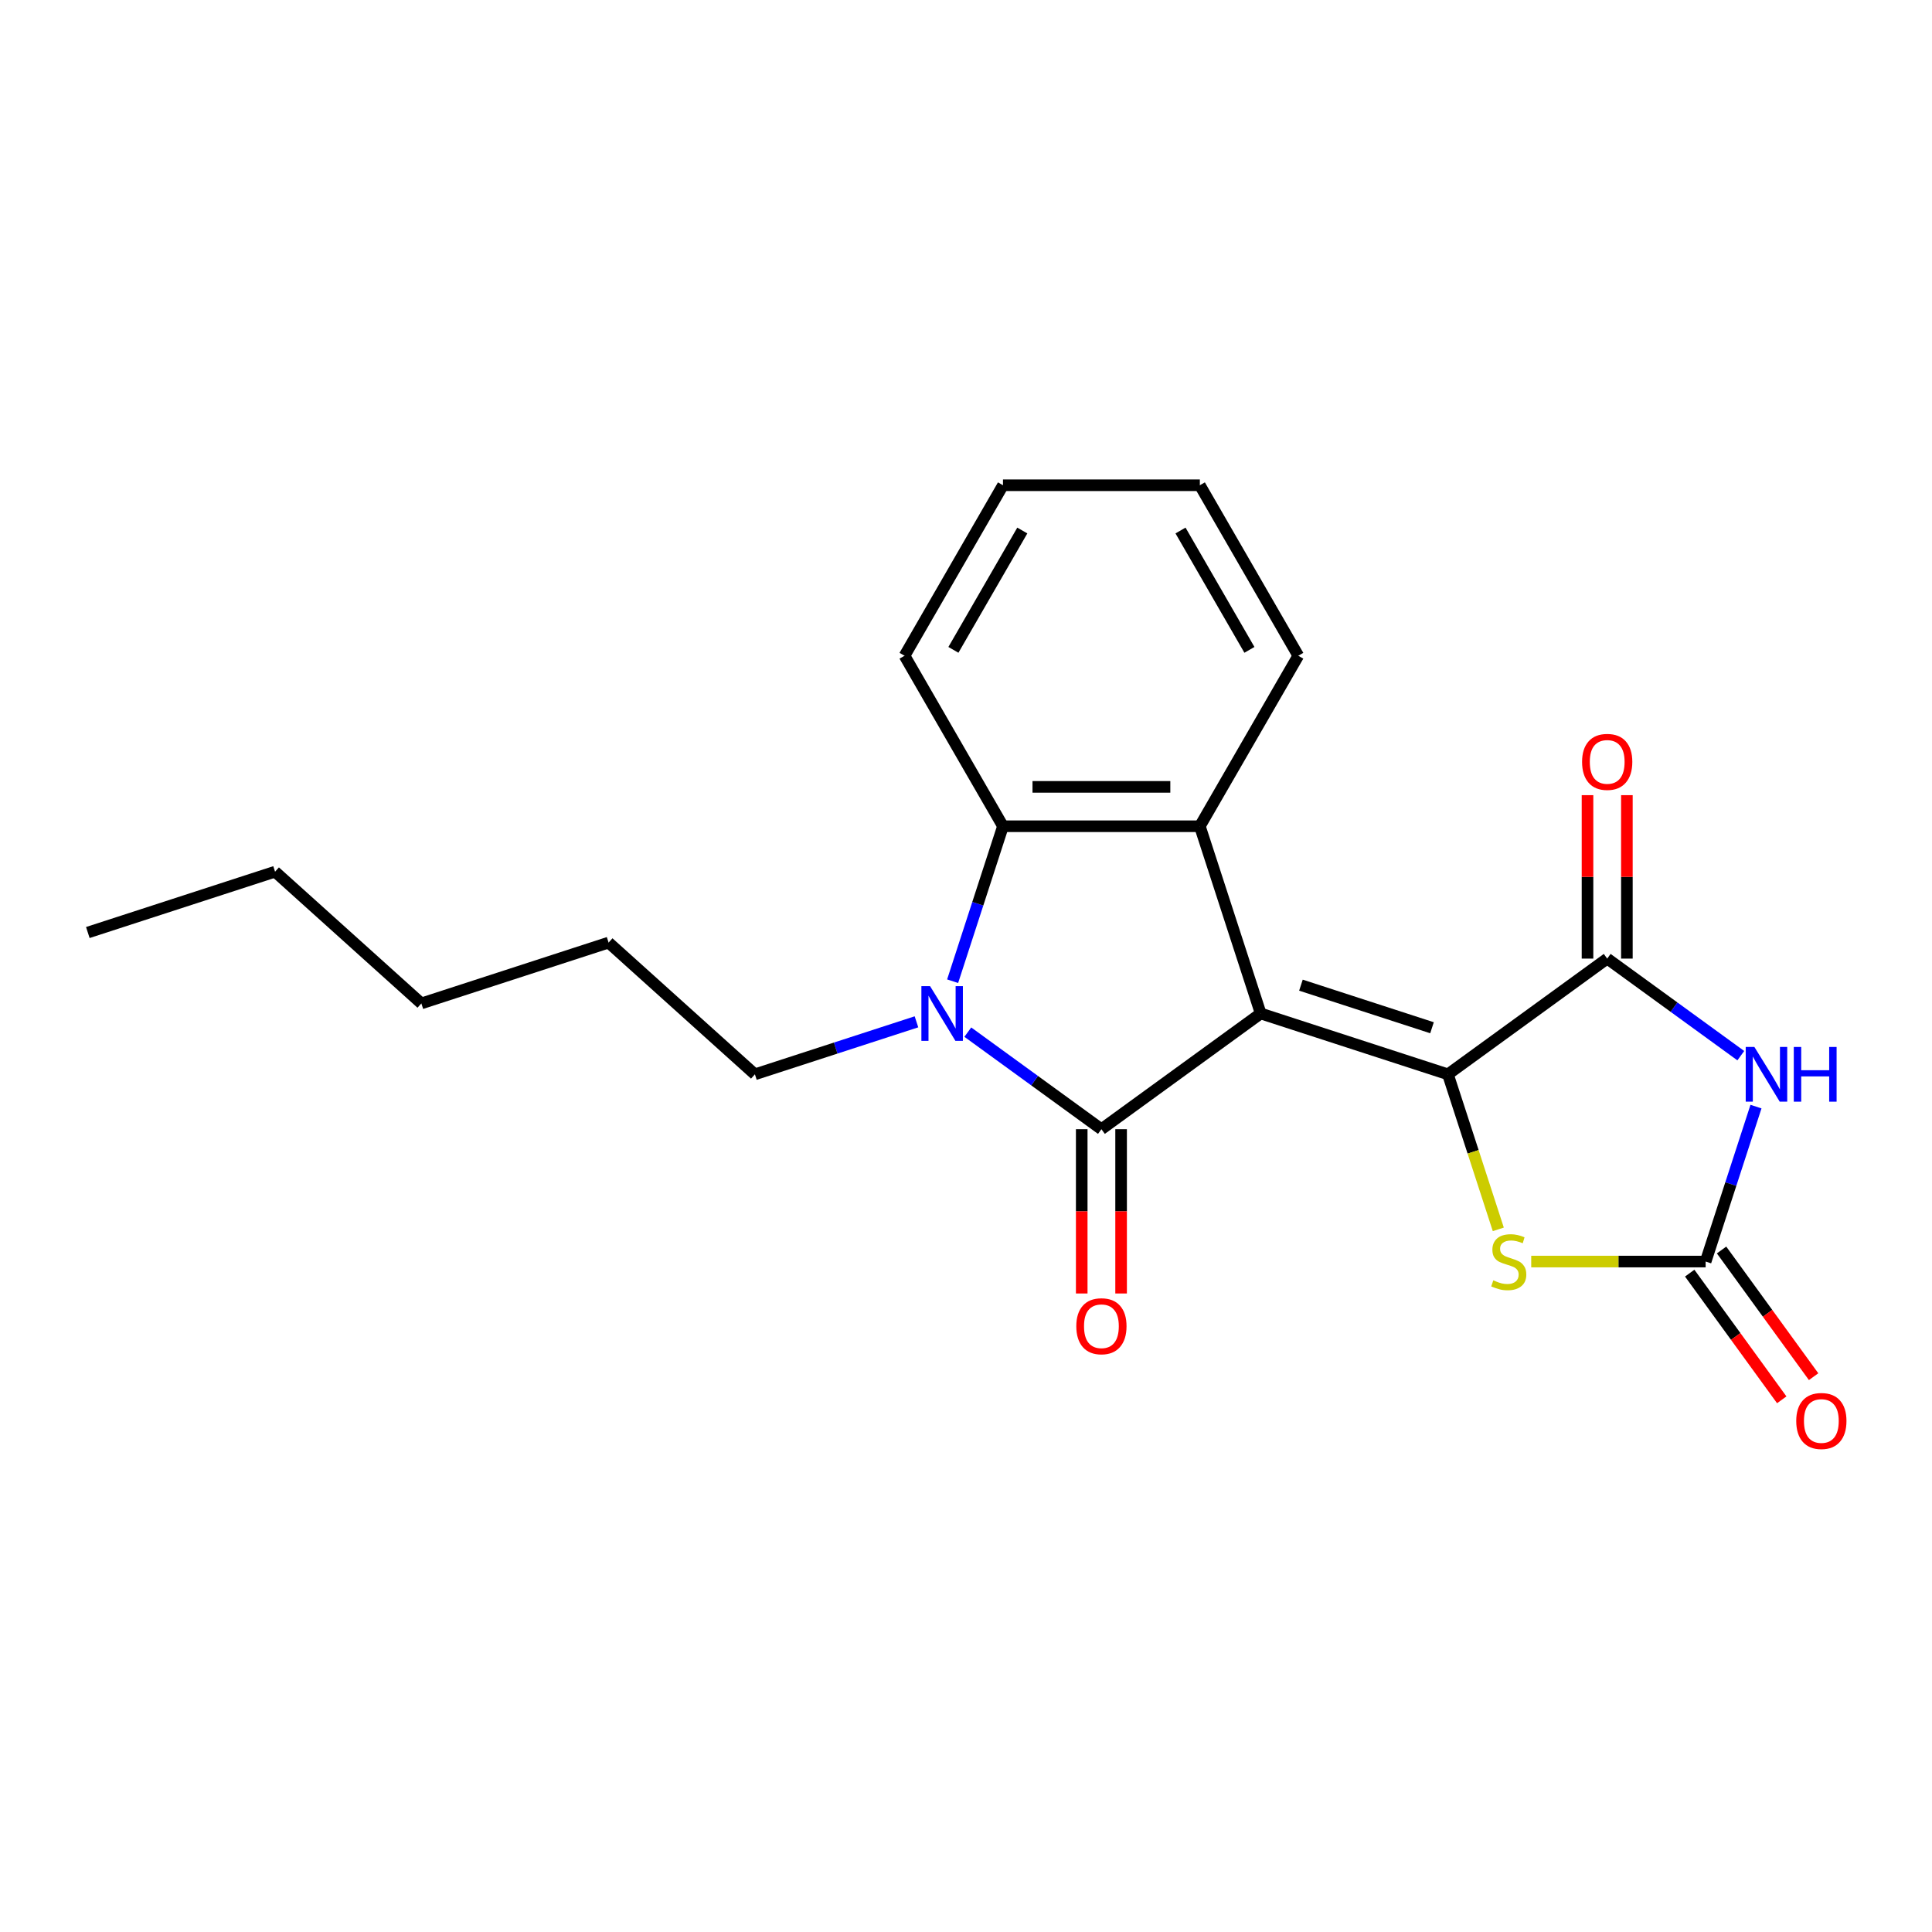<?xml version='1.0' encoding='iso-8859-1'?>
<svg version='1.1' baseProfile='full'
              xmlns='http://www.w3.org/2000/svg'
                      xmlns:rdkit='http://www.rdkit.org/xml'
                      xmlns:xlink='http://www.w3.org/1999/xlink'
                  xml:space='preserve'
width='1000px' height='1000px' viewBox='0 0 1000 1000'>
<!-- END OF HEADER -->
<rect style='opacity:1.0;fill:#FFFFFF;stroke:none' width='1000' height='1000' x='0' y='0'> </rect>
<path class='bond-0' d='M 652.529,524.577 L 570.09,584.472' style='fill:none;fill-rule:evenodd;stroke:#000000;stroke-width:6px;stroke-linecap:butt;stroke-linejoin:miter;stroke-opacity:1' />
<path class='bond-1' d='M 652.529,524.577 L 749.443,556.066' style='fill:none;fill-rule:evenodd;stroke:#000000;stroke-width:6px;stroke-linecap:butt;stroke-linejoin:miter;stroke-opacity:1' />
<path class='bond-1' d='M 673.364,509.917 L 741.204,531.96' style='fill:none;fill-rule:evenodd;stroke:#000000;stroke-width:6px;stroke-linecap:butt;stroke-linejoin:miter;stroke-opacity:1' />
<path class='bond-5' d='M 652.529,524.577 L 621.04,427.663' style='fill:none;fill-rule:evenodd;stroke:#000000;stroke-width:6px;stroke-linecap:butt;stroke-linejoin:miter;stroke-opacity:1' />
<path class='bond-2' d='M 570.09,584.472 L 535.514,559.351' style='fill:none;fill-rule:evenodd;stroke:#000000;stroke-width:6px;stroke-linecap:butt;stroke-linejoin:miter;stroke-opacity:1' />
<path class='bond-2' d='M 535.514,559.351 L 500.938,534.23' style='fill:none;fill-rule:evenodd;stroke:#0000FF;stroke-width:6px;stroke-linecap:butt;stroke-linejoin:miter;stroke-opacity:1' />
<path class='bond-9' d='M 559.9,584.472 L 559.9,626.989' style='fill:none;fill-rule:evenodd;stroke:#000000;stroke-width:6px;stroke-linecap:butt;stroke-linejoin:miter;stroke-opacity:1' />
<path class='bond-9' d='M 559.9,626.989 L 559.9,669.506' style='fill:none;fill-rule:evenodd;stroke:#FF0000;stroke-width:6px;stroke-linecap:butt;stroke-linejoin:miter;stroke-opacity:1' />
<path class='bond-9' d='M 580.28,584.472 L 580.28,626.989' style='fill:none;fill-rule:evenodd;stroke:#000000;stroke-width:6px;stroke-linecap:butt;stroke-linejoin:miter;stroke-opacity:1' />
<path class='bond-9' d='M 580.28,626.989 L 580.28,669.506' style='fill:none;fill-rule:evenodd;stroke:#FF0000;stroke-width:6px;stroke-linecap:butt;stroke-linejoin:miter;stroke-opacity:1' />
<path class='bond-4' d='M 749.443,556.066 L 831.883,496.17' style='fill:none;fill-rule:evenodd;stroke:#000000;stroke-width:6px;stroke-linecap:butt;stroke-linejoin:miter;stroke-opacity:1' />
<path class='bond-7' d='M 749.443,556.066 L 762.48,596.189' style='fill:none;fill-rule:evenodd;stroke:#000000;stroke-width:6px;stroke-linecap:butt;stroke-linejoin:miter;stroke-opacity:1' />
<path class='bond-7' d='M 762.48,596.189 L 775.517,636.312' style='fill:none;fill-rule:evenodd;stroke:#CCCC00;stroke-width:6px;stroke-linecap:butt;stroke-linejoin:miter;stroke-opacity:1' />
<path class='bond-12' d='M 474.363,528.894 L 432.549,542.48' style='fill:none;fill-rule:evenodd;stroke:#0000FF;stroke-width:6px;stroke-linecap:butt;stroke-linejoin:miter;stroke-opacity:1' />
<path class='bond-12' d='M 432.549,542.48 L 390.736,556.066' style='fill:none;fill-rule:evenodd;stroke:#000000;stroke-width:6px;stroke-linecap:butt;stroke-linejoin:miter;stroke-opacity:1' />
<path class='bond-21' d='M 493.079,507.869 L 506.109,467.766' style='fill:none;fill-rule:evenodd;stroke:#0000FF;stroke-width:6px;stroke-linecap:butt;stroke-linejoin:miter;stroke-opacity:1' />
<path class='bond-21' d='M 506.109,467.766 L 519.139,427.663' style='fill:none;fill-rule:evenodd;stroke:#000000;stroke-width:6px;stroke-linecap:butt;stroke-linejoin:miter;stroke-opacity:1' />
<path class='bond-3' d='M 901.035,546.412 L 866.459,521.291' style='fill:none;fill-rule:evenodd;stroke:#0000FF;stroke-width:6px;stroke-linecap:butt;stroke-linejoin:miter;stroke-opacity:1' />
<path class='bond-3' d='M 866.459,521.291 L 831.883,496.17' style='fill:none;fill-rule:evenodd;stroke:#000000;stroke-width:6px;stroke-linecap:butt;stroke-linejoin:miter;stroke-opacity:1' />
<path class='bond-22' d='M 908.894,572.773 L 895.864,612.876' style='fill:none;fill-rule:evenodd;stroke:#0000FF;stroke-width:6px;stroke-linecap:butt;stroke-linejoin:miter;stroke-opacity:1' />
<path class='bond-22' d='M 895.864,612.876 L 882.833,652.979' style='fill:none;fill-rule:evenodd;stroke:#000000;stroke-width:6px;stroke-linecap:butt;stroke-linejoin:miter;stroke-opacity:1' />
<path class='bond-10' d='M 842.073,496.17 L 842.073,453.873' style='fill:none;fill-rule:evenodd;stroke:#000000;stroke-width:6px;stroke-linecap:butt;stroke-linejoin:miter;stroke-opacity:1' />
<path class='bond-10' d='M 842.073,453.873 L 842.073,411.576' style='fill:none;fill-rule:evenodd;stroke:#FF0000;stroke-width:6px;stroke-linecap:butt;stroke-linejoin:miter;stroke-opacity:1' />
<path class='bond-10' d='M 821.693,496.17 L 821.693,453.873' style='fill:none;fill-rule:evenodd;stroke:#000000;stroke-width:6px;stroke-linecap:butt;stroke-linejoin:miter;stroke-opacity:1' />
<path class='bond-10' d='M 821.693,453.873 L 821.693,411.576' style='fill:none;fill-rule:evenodd;stroke:#FF0000;stroke-width:6px;stroke-linecap:butt;stroke-linejoin:miter;stroke-opacity:1' />
<path class='bond-8' d='M 621.04,427.663 L 519.139,427.663' style='fill:none;fill-rule:evenodd;stroke:#000000;stroke-width:6px;stroke-linecap:butt;stroke-linejoin:miter;stroke-opacity:1' />
<path class='bond-8' d='M 605.755,407.283 L 534.424,407.283' style='fill:none;fill-rule:evenodd;stroke:#000000;stroke-width:6px;stroke-linecap:butt;stroke-linejoin:miter;stroke-opacity:1' />
<path class='bond-13' d='M 621.04,427.663 L 671.991,339.414' style='fill:none;fill-rule:evenodd;stroke:#000000;stroke-width:6px;stroke-linecap:butt;stroke-linejoin:miter;stroke-opacity:1' />
<path class='bond-6' d='M 882.833,652.979 L 837.697,652.979' style='fill:none;fill-rule:evenodd;stroke:#000000;stroke-width:6px;stroke-linecap:butt;stroke-linejoin:miter;stroke-opacity:1' />
<path class='bond-6' d='M 837.697,652.979 L 792.56,652.979' style='fill:none;fill-rule:evenodd;stroke:#CCCC00;stroke-width:6px;stroke-linecap:butt;stroke-linejoin:miter;stroke-opacity:1' />
<path class='bond-11' d='M 874.589,658.969 L 898.41,691.755' style='fill:none;fill-rule:evenodd;stroke:#000000;stroke-width:6px;stroke-linecap:butt;stroke-linejoin:miter;stroke-opacity:1' />
<path class='bond-11' d='M 898.41,691.755 L 922.23,724.541' style='fill:none;fill-rule:evenodd;stroke:#FF0000;stroke-width:6px;stroke-linecap:butt;stroke-linejoin:miter;stroke-opacity:1' />
<path class='bond-11' d='M 891.077,646.99 L 914.898,679.776' style='fill:none;fill-rule:evenodd;stroke:#000000;stroke-width:6px;stroke-linecap:butt;stroke-linejoin:miter;stroke-opacity:1' />
<path class='bond-11' d='M 914.898,679.776 L 938.718,712.562' style='fill:none;fill-rule:evenodd;stroke:#FF0000;stroke-width:6px;stroke-linecap:butt;stroke-linejoin:miter;stroke-opacity:1' />
<path class='bond-14' d='M 519.139,427.663 L 468.189,339.414' style='fill:none;fill-rule:evenodd;stroke:#000000;stroke-width:6px;stroke-linecap:butt;stroke-linejoin:miter;stroke-opacity:1' />
<path class='bond-15' d='M 390.736,556.066 L 315.009,487.881' style='fill:none;fill-rule:evenodd;stroke:#000000;stroke-width:6px;stroke-linecap:butt;stroke-linejoin:miter;stroke-opacity:1' />
<path class='bond-17' d='M 671.991,339.414 L 621.04,251.165' style='fill:none;fill-rule:evenodd;stroke:#000000;stroke-width:6px;stroke-linecap:butt;stroke-linejoin:miter;stroke-opacity:1' />
<path class='bond-17' d='M 646.698,336.367 L 611.033,274.592' style='fill:none;fill-rule:evenodd;stroke:#000000;stroke-width:6px;stroke-linecap:butt;stroke-linejoin:miter;stroke-opacity:1' />
<path class='bond-23' d='M 468.189,339.414 L 519.139,251.165' style='fill:none;fill-rule:evenodd;stroke:#000000;stroke-width:6px;stroke-linecap:butt;stroke-linejoin:miter;stroke-opacity:1' />
<path class='bond-23' d='M 493.481,336.367 L 529.146,274.592' style='fill:none;fill-rule:evenodd;stroke:#000000;stroke-width:6px;stroke-linecap:butt;stroke-linejoin:miter;stroke-opacity:1' />
<path class='bond-18' d='M 315.009,487.881 L 218.095,519.37' style='fill:none;fill-rule:evenodd;stroke:#000000;stroke-width:6px;stroke-linecap:butt;stroke-linejoin:miter;stroke-opacity:1' />
<path class='bond-16' d='M 142.368,451.185 L 218.095,519.37' style='fill:none;fill-rule:evenodd;stroke:#000000;stroke-width:6px;stroke-linecap:butt;stroke-linejoin:miter;stroke-opacity:1' />
<path class='bond-20' d='M 142.368,451.185 L 45.455,482.674' style='fill:none;fill-rule:evenodd;stroke:#000000;stroke-width:6px;stroke-linecap:butt;stroke-linejoin:miter;stroke-opacity:1' />
<path class='bond-19' d='M 621.04,251.165 L 519.139,251.165' style='fill:none;fill-rule:evenodd;stroke:#000000;stroke-width:6px;stroke-linecap:butt;stroke-linejoin:miter;stroke-opacity:1' />
<path  class='atom-3' d='M 481.39 510.417
L 490.67 525.417
Q 491.59 526.897, 493.07 529.577
Q 494.55 532.257, 494.63 532.417
L 494.63 510.417
L 498.39 510.417
L 498.39 538.737
L 494.51 538.737
L 484.55 522.337
Q 483.39 520.417, 482.15 518.217
Q 480.95 516.017, 480.59 515.337
L 480.59 538.737
L 476.91 538.737
L 476.91 510.417
L 481.39 510.417
' fill='#0000FF'/>
<path  class='atom-4' d='M 908.062 541.906
L 917.342 556.906
Q 918.262 558.386, 919.742 561.066
Q 921.222 563.746, 921.302 563.906
L 921.302 541.906
L 925.062 541.906
L 925.062 570.226
L 921.182 570.226
L 911.222 553.826
Q 910.062 551.906, 908.822 549.706
Q 907.622 547.506, 907.262 546.826
L 907.262 570.226
L 903.582 570.226
L 903.582 541.906
L 908.062 541.906
' fill='#0000FF'/>
<path  class='atom-4' d='M 928.462 541.906
L 932.302 541.906
L 932.302 553.946
L 946.782 553.946
L 946.782 541.906
L 950.622 541.906
L 950.622 570.226
L 946.782 570.226
L 946.782 557.146
L 932.302 557.146
L 932.302 570.226
L 928.462 570.226
L 928.462 541.906
' fill='#0000FF'/>
<path  class='atom-8' d='M 772.932 662.699
Q 773.252 662.819, 774.572 663.379
Q 775.892 663.939, 777.332 664.299
Q 778.812 664.619, 780.252 664.619
Q 782.932 664.619, 784.492 663.339
Q 786.052 662.019, 786.052 659.739
Q 786.052 658.179, 785.252 657.219
Q 784.492 656.259, 783.292 655.739
Q 782.092 655.219, 780.092 654.619
Q 777.572 653.859, 776.052 653.139
Q 774.572 652.419, 773.492 650.899
Q 772.452 649.379, 772.452 646.819
Q 772.452 643.259, 774.852 641.059
Q 777.292 638.859, 782.092 638.859
Q 785.372 638.859, 789.092 640.419
L 788.172 643.499
Q 784.772 642.099, 782.212 642.099
Q 779.452 642.099, 777.932 643.259
Q 776.412 644.379, 776.452 646.339
Q 776.452 647.859, 777.212 648.779
Q 778.012 649.699, 779.132 650.219
Q 780.292 650.739, 782.212 651.339
Q 784.772 652.139, 786.292 652.939
Q 787.812 653.739, 788.892 655.379
Q 790.012 656.979, 790.012 659.739
Q 790.012 663.659, 787.372 665.779
Q 784.772 667.859, 780.412 667.859
Q 777.892 667.859, 775.972 667.299
Q 774.092 666.779, 771.852 665.859
L 772.932 662.699
' fill='#CCCC00'/>
<path  class='atom-10' d='M 557.09 686.454
Q 557.09 679.654, 560.45 675.854
Q 563.81 672.054, 570.09 672.054
Q 576.37 672.054, 579.73 675.854
Q 583.09 679.654, 583.09 686.454
Q 583.09 693.334, 579.69 697.254
Q 576.29 701.134, 570.09 701.134
Q 563.85 701.134, 560.45 697.254
Q 557.09 693.374, 557.09 686.454
M 570.09 697.934
Q 574.41 697.934, 576.73 695.054
Q 579.09 692.134, 579.09 686.454
Q 579.09 680.894, 576.73 678.094
Q 574.41 675.254, 570.09 675.254
Q 565.77 675.254, 563.41 678.054
Q 561.09 680.854, 561.09 686.454
Q 561.09 692.174, 563.41 695.054
Q 565.77 697.934, 570.09 697.934
' fill='#FF0000'/>
<path  class='atom-11' d='M 818.883 394.349
Q 818.883 387.549, 822.243 383.749
Q 825.603 379.949, 831.883 379.949
Q 838.163 379.949, 841.523 383.749
Q 844.883 387.549, 844.883 394.349
Q 844.883 401.229, 841.483 405.149
Q 838.083 409.029, 831.883 409.029
Q 825.643 409.029, 822.243 405.149
Q 818.883 401.269, 818.883 394.349
M 831.883 405.829
Q 836.203 405.829, 838.523 402.949
Q 840.883 400.029, 840.883 394.349
Q 840.883 388.789, 838.523 385.989
Q 836.203 383.149, 831.883 383.149
Q 827.563 383.149, 825.203 385.949
Q 822.883 388.749, 822.883 394.349
Q 822.883 400.069, 825.203 402.949
Q 827.563 405.829, 831.883 405.829
' fill='#FF0000'/>
<path  class='atom-12' d='M 929.729 735.499
Q 929.729 728.699, 933.089 724.899
Q 936.449 721.099, 942.729 721.099
Q 949.009 721.099, 952.369 724.899
Q 955.729 728.699, 955.729 735.499
Q 955.729 742.379, 952.329 746.299
Q 948.929 750.179, 942.729 750.179
Q 936.489 750.179, 933.089 746.299
Q 929.729 742.419, 929.729 735.499
M 942.729 746.979
Q 947.049 746.979, 949.369 744.099
Q 951.729 741.179, 951.729 735.499
Q 951.729 729.939, 949.369 727.139
Q 947.049 724.299, 942.729 724.299
Q 938.409 724.299, 936.049 727.099
Q 933.729 729.899, 933.729 735.499
Q 933.729 741.219, 936.049 744.099
Q 938.409 746.979, 942.729 746.979
' fill='#FF0000'/>
</svg>
